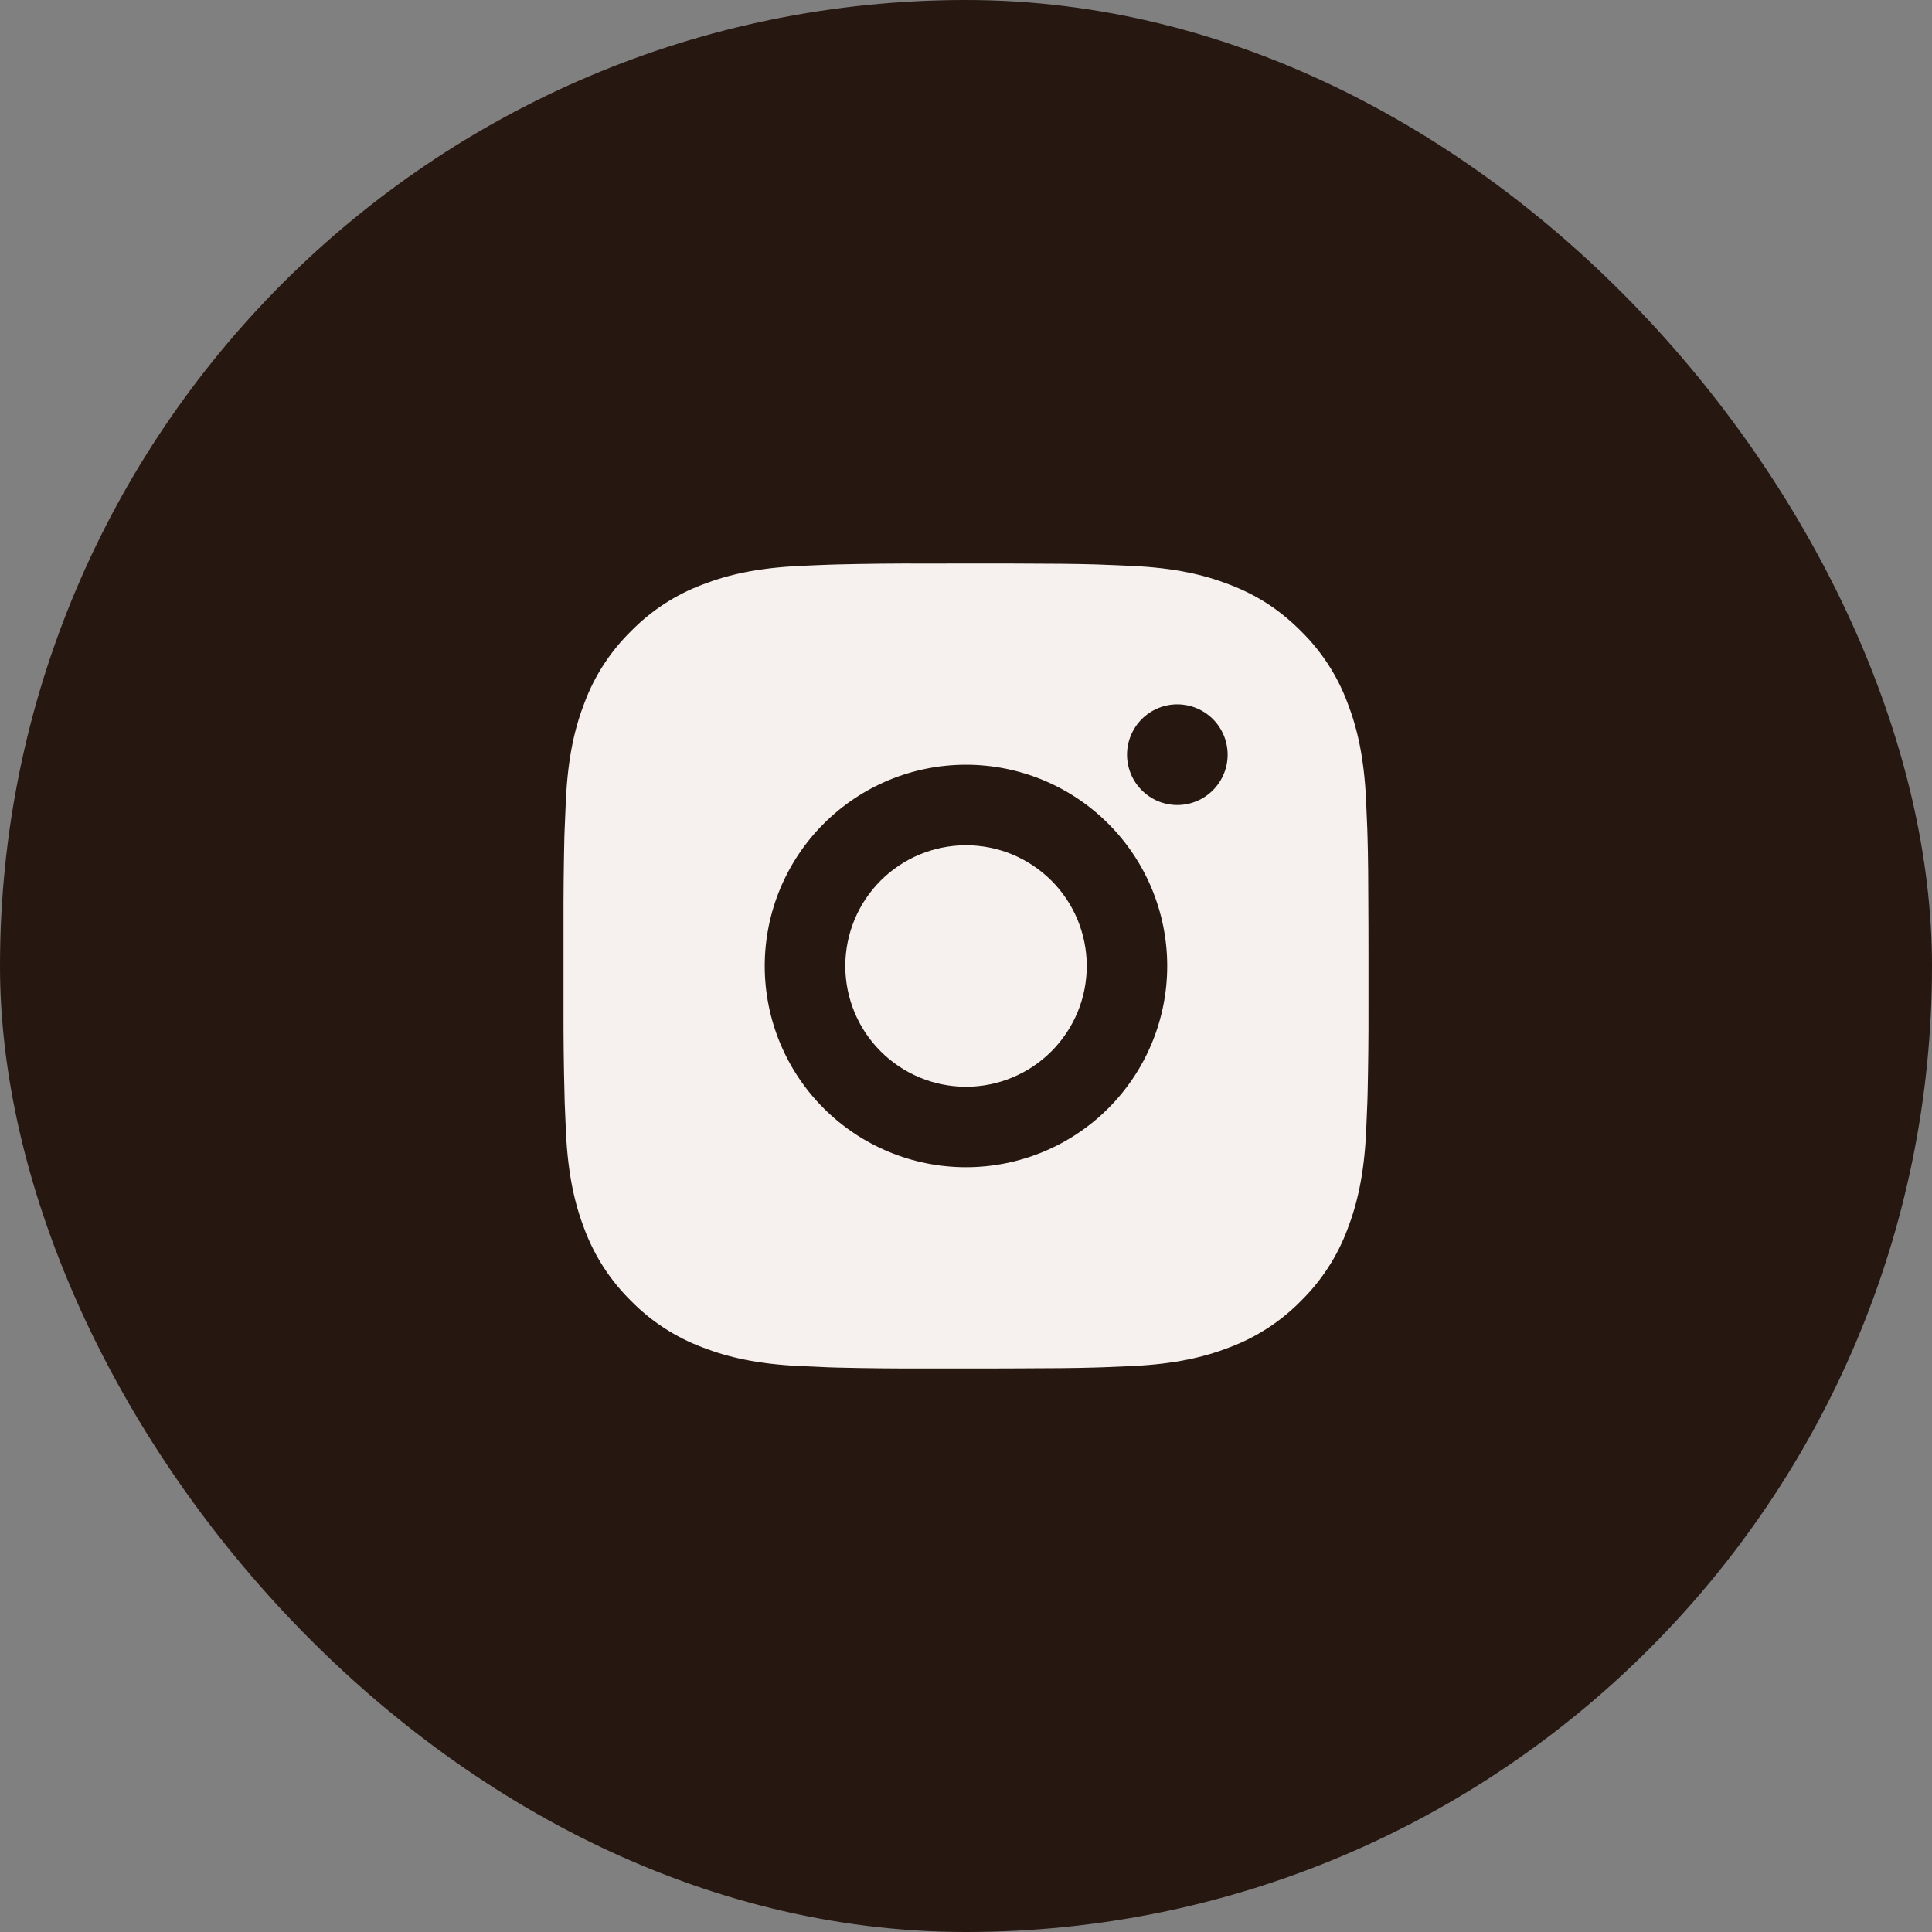 <?xml version="1.0" encoding="UTF-8"?> <svg xmlns="http://www.w3.org/2000/svg" width="40" height="40" viewBox="0 0 40 40" fill="none"><rect x="0" y="0" width="40" height="40" fill="#808080" stroke="none"/><rect width="40" height="40" rx="20" fill="#261710"></rect><path d="M20.857 11.667C21.794 11.669 22.27 11.674 22.681 11.686L22.842 11.692C23.029 11.698 23.213 11.707 23.436 11.717C24.322 11.758 24.927 11.898 25.458 12.104C26.008 12.316 26.471 12.602 26.934 13.065C27.358 13.481 27.686 13.985 27.895 14.542C28.101 15.072 28.241 15.677 28.283 16.565C28.293 16.787 28.301 16.971 28.308 17.158L28.313 17.32C28.325 17.73 28.33 18.206 28.332 19.143L28.333 19.765V20.857C28.335 21.464 28.328 22.072 28.314 22.68L28.309 22.841C28.302 23.029 28.294 23.213 28.284 23.435C28.242 24.322 28.1 24.926 27.895 25.458C27.686 26.014 27.358 26.518 26.934 26.935C26.518 27.359 26.014 27.686 25.458 27.895C24.927 28.101 24.322 28.241 23.436 28.283L22.842 28.308L22.681 28.313C22.27 28.325 21.794 28.33 20.857 28.332L20.235 28.333H19.144C18.536 28.335 17.928 28.329 17.32 28.314L17.158 28.309C16.961 28.301 16.763 28.293 16.565 28.283C15.678 28.241 15.073 28.101 14.542 27.895C13.986 27.686 13.482 27.358 13.066 26.935C12.642 26.518 12.314 26.014 12.104 25.458C11.899 24.927 11.759 24.322 11.717 23.435L11.692 22.841L11.688 22.68C11.672 22.072 11.665 21.464 11.667 20.857V19.143C11.665 18.535 11.671 17.927 11.685 17.32L11.691 17.158C11.698 16.971 11.706 16.787 11.716 16.565C11.758 15.677 11.898 15.073 12.104 14.542C12.313 13.985 12.642 13.481 13.067 13.065C13.483 12.641 13.986 12.313 14.542 12.104C15.073 11.898 15.678 11.758 16.565 11.717C16.787 11.707 16.972 11.698 17.158 11.692L17.32 11.687C17.928 11.672 18.535 11.665 19.143 11.668L20.857 11.667ZM20 15.833C18.895 15.833 17.835 16.272 17.054 17.054C16.272 17.835 15.833 18.895 15.833 20C15.833 21.105 16.272 22.165 17.054 22.946C17.835 23.727 18.895 24.166 20 24.166C21.105 24.166 22.165 23.727 22.946 22.946C23.727 22.165 24.166 21.105 24.166 20C24.166 18.895 23.727 17.835 22.946 17.054C22.165 16.272 21.105 15.833 20 15.833ZM20 17.5C20.328 17.5 20.653 17.564 20.957 17.69C21.26 17.816 21.535 18 21.768 18.232C22 18.464 22.184 18.739 22.31 19.043C22.435 19.346 22.5 19.671 22.5 19.999C22.5 20.328 22.436 20.653 22.31 20.956C22.184 21.259 22 21.535 21.768 21.767C21.536 21.999 21.261 22.184 20.957 22.309C20.654 22.435 20.329 22.5 20.001 22.5C19.338 22.5 18.702 22.236 18.233 21.767C17.764 21.299 17.501 20.663 17.501 20C17.501 19.337 17.764 18.701 18.233 18.232C18.702 17.763 19.338 17.5 20.001 17.5M24.375 14.583C24.099 14.583 23.834 14.693 23.639 14.888C23.444 15.084 23.334 15.349 23.334 15.625C23.334 15.901 23.444 16.166 23.639 16.361C23.834 16.557 24.099 16.667 24.375 16.667C24.652 16.667 24.917 16.557 25.112 16.361C25.307 16.166 25.417 15.901 25.417 15.625C25.417 15.349 25.307 15.084 25.112 14.888C24.917 14.693 24.652 14.583 24.375 14.583Z" fill="#F6F1EE"></path></svg> 